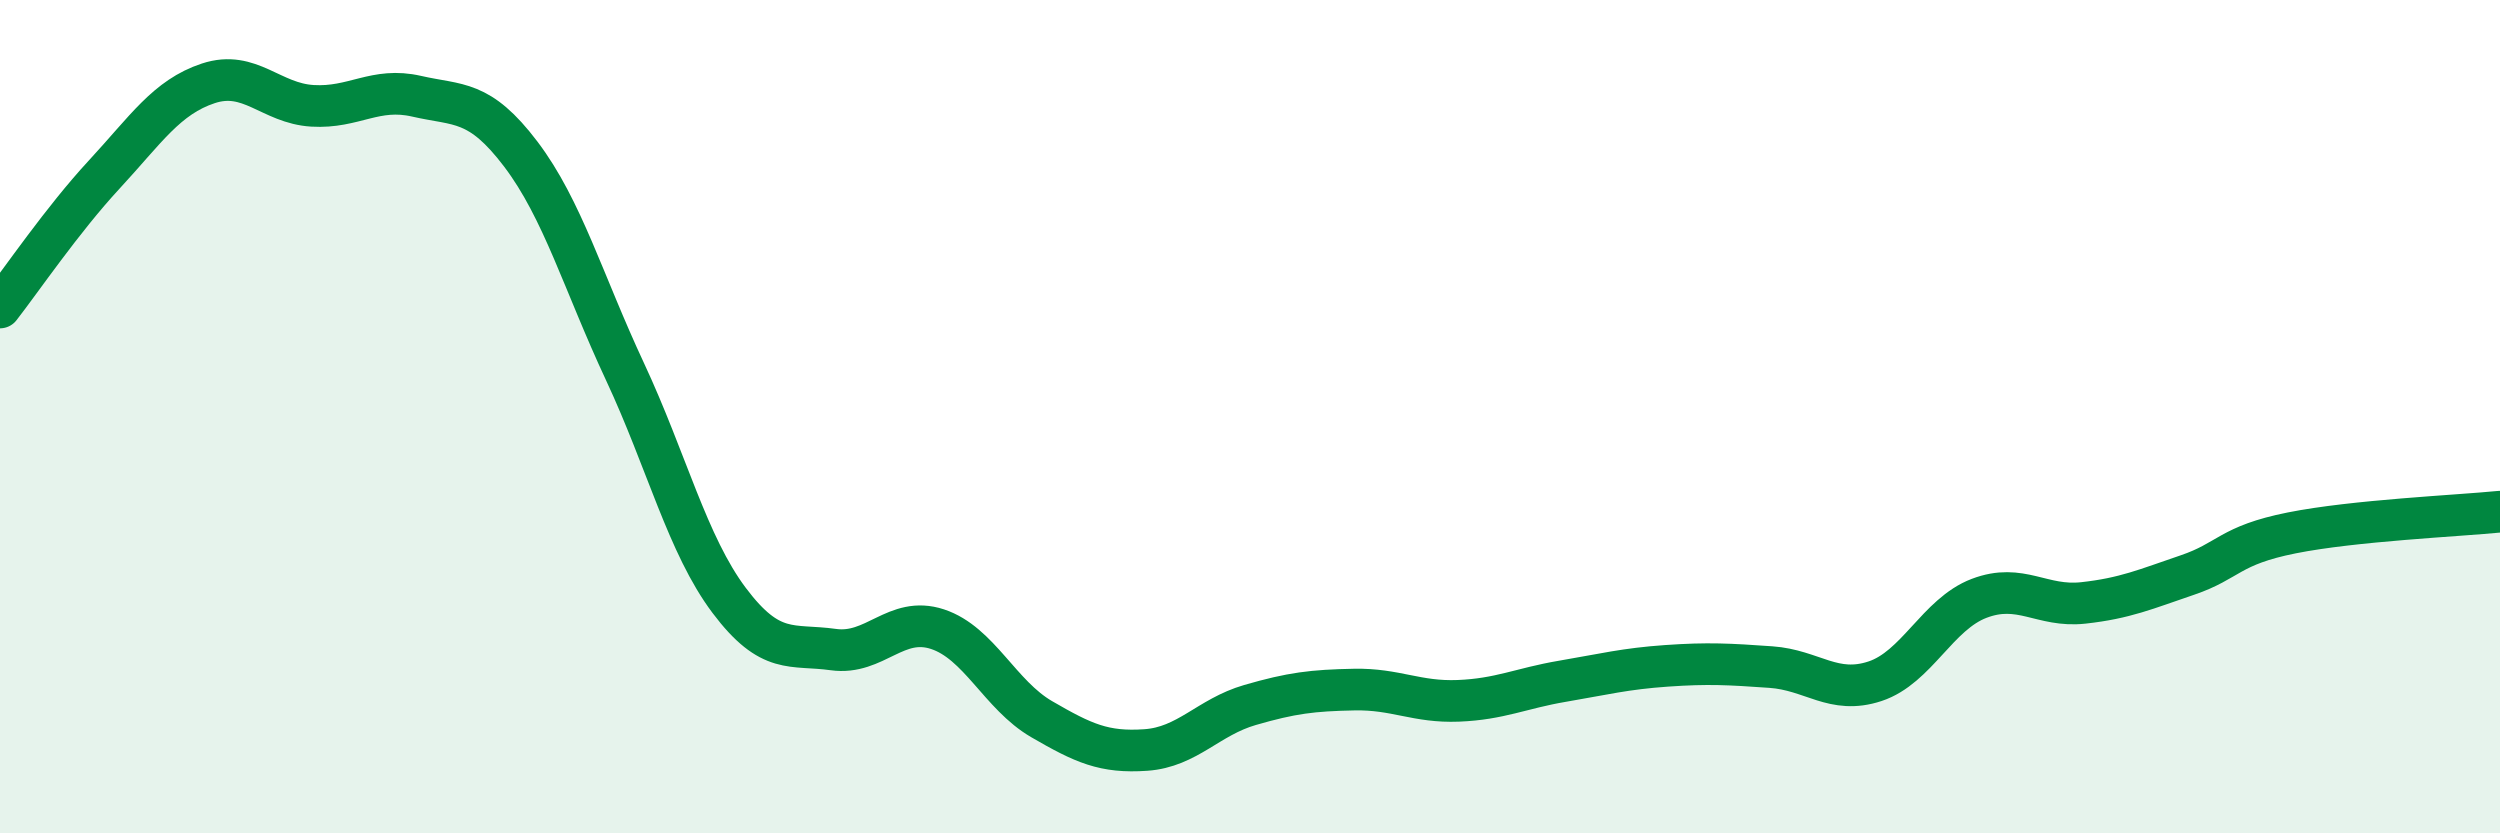 
    <svg width="60" height="20" viewBox="0 0 60 20" xmlns="http://www.w3.org/2000/svg">
      <path
        d="M 0,7.38 C 0.5,6.74 1.5,5.27 2.5,4.19 C 3.5,3.11 4,2.33 5,2 C 6,1.67 6.5,2.48 7.5,2.54 C 8.5,2.6 9,2.08 10,2.31 C 11,2.54 11.5,2.38 12.5,3.7 C 13.5,5.02 14,6.78 15,8.92 C 16,11.06 16.5,13.08 17.5,14.41 C 18.5,15.74 19,15.45 20,15.59 C 21,15.73 21.5,14.77 22.5,15.1 C 23.5,15.43 24,16.68 25,17.26 C 26,17.84 26.5,18.07 27.5,18 C 28.5,17.93 29,17.21 30,16.92 C 31,16.63 31.5,16.57 32.5,16.55 C 33.5,16.53 34,16.86 35,16.82 C 36,16.78 36.5,16.52 37.5,16.35 C 38.5,16.18 39,16.05 40,15.98 C 41,15.91 41.5,15.94 42.5,16.01 C 43.5,16.08 44,16.68 45,16.35 C 46,16.02 46.5,14.74 47.5,14.36 C 48.5,13.98 49,14.58 50,14.47 C 51,14.36 51.5,14.14 52.5,13.8 C 53.5,13.46 53.5,13.09 55,12.79 C 56.5,12.49 59,12.38 60,12.28L60 20L0 20Z"
        fill="#008740"
        opacity="0.1"
        stroke-linecap="round"
        stroke-linejoin="round"
      />
      <path
        d="M 0,7.38 C 0.5,6.74 1.5,5.27 2.5,4.19 C 3.5,3.11 4,2.33 5,2 C 6,1.67 6.5,2.48 7.5,2.54 C 8.5,2.6 9,2.08 10,2.31 C 11,2.54 11.5,2.38 12.5,3.7 C 13.5,5.02 14,6.78 15,8.92 C 16,11.06 16.5,13.08 17.5,14.41 C 18.5,15.74 19,15.45 20,15.59 C 21,15.73 21.5,14.77 22.5,15.1 C 23.5,15.43 24,16.68 25,17.26 C 26,17.84 26.5,18.07 27.5,18 C 28.5,17.93 29,17.21 30,16.92 C 31,16.63 31.5,16.57 32.5,16.55 C 33.5,16.53 34,16.86 35,16.82 C 36,16.78 36.5,16.52 37.5,16.35 C 38.5,16.18 39,16.05 40,15.98 C 41,15.91 41.5,15.94 42.5,16.01 C 43.5,16.08 44,16.68 45,16.35 C 46,16.02 46.5,14.74 47.5,14.36 C 48.5,13.98 49,14.58 50,14.47 C 51,14.36 51.5,14.14 52.5,13.8 C 53.5,13.46 53.5,13.09 55,12.79 C 56.5,12.49 59,12.38 60,12.28"
        stroke="#008740"
        stroke-width="1"
        fill="none"
        stroke-linecap="round"
        stroke-linejoin="round"
      />
    </svg>
  